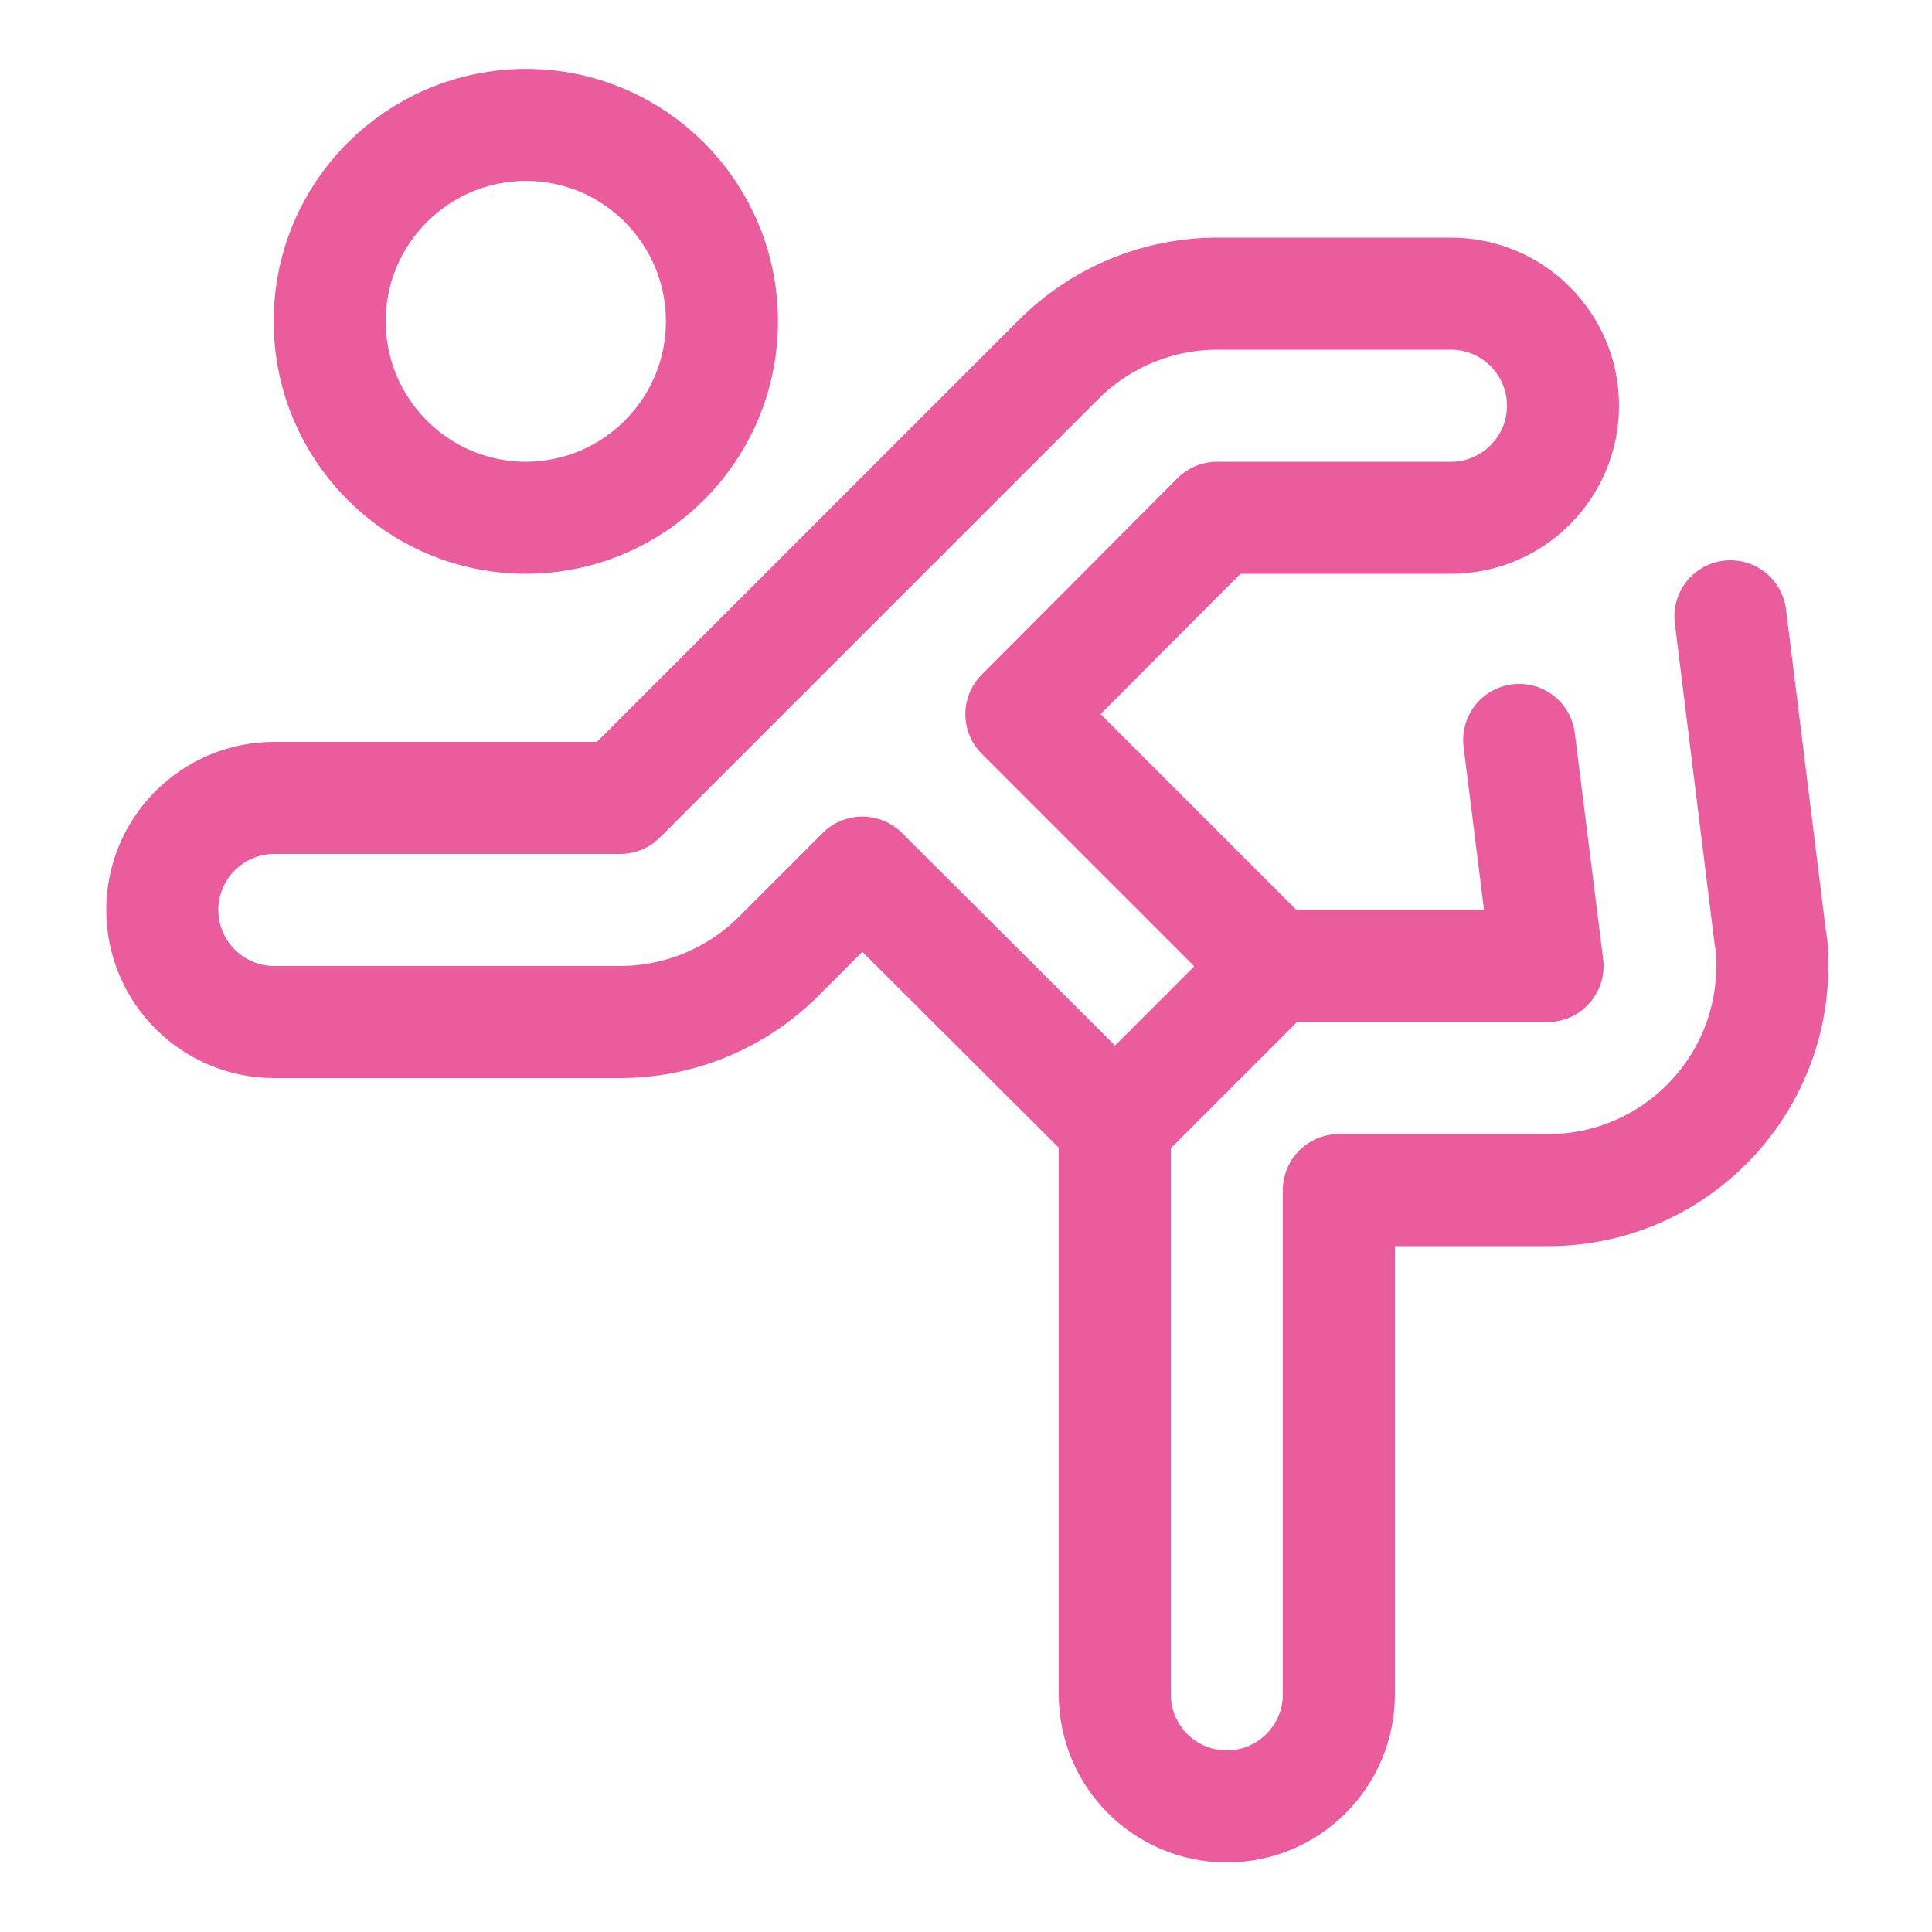 <svg xmlns="http://www.w3.org/2000/svg" id="Ebene_2" data-name="Ebene 2" viewBox="0 0 30 30" width="30" height="30"><defs><style>      .cls-1 {        stroke-width: 0px;      }      .cls-1, .cls-2 {        fill: none;      }      .cls-2 {        stroke: #eb5c9c;        stroke-linecap: round;        stroke-linejoin: round;        stroke-width: 1.74px;      }    </style></defs><g id="Ebene_1-2" data-name="Ebene 1"><g><path id="Pfad_68775" data-name="Pfad 68775" class="cls-2" d="m8.16,8.04c1.68,0,3.05-1.36,3.05-3.05h0c0-1.68-1.36-3.05-3.04-3.05h0c-1.68,0-3.05,1.36-3.05,3.05h0c0,1.68,1.36,3.05,3.05,3.05h0Zm15.43,3.45l.44,3.51h-4.26l-3.91-3.91,3.04-3.05h3.63c.96,0,1.74-.78,1.74-1.74h0c0-.96-.78-1.74-1.74-1.74h-3.63c-.92,0-1.81.37-2.46,1.02l-6.81,6.81h-5.37c-.96,0-1.74.78-1.74,1.74h0c0,.96.78,1.74,1.74,1.74h5.37c.92,0,1.81-.37,2.46-1.02l1.3-1.3,3.92,3.91v8.85c0,.96.78,1.74,1.74,1.74.96,0,1.74-.78,1.74-1.74h0v-7.83h3.25c1.92,0,3.48-1.56,3.48-3.48,0-.14,0-.29-.03-.43l-.62-5m-9.56,7.9l2.47-2.47"></path><rect class="cls-1" width="30" height="30"></rect></g></g></svg>